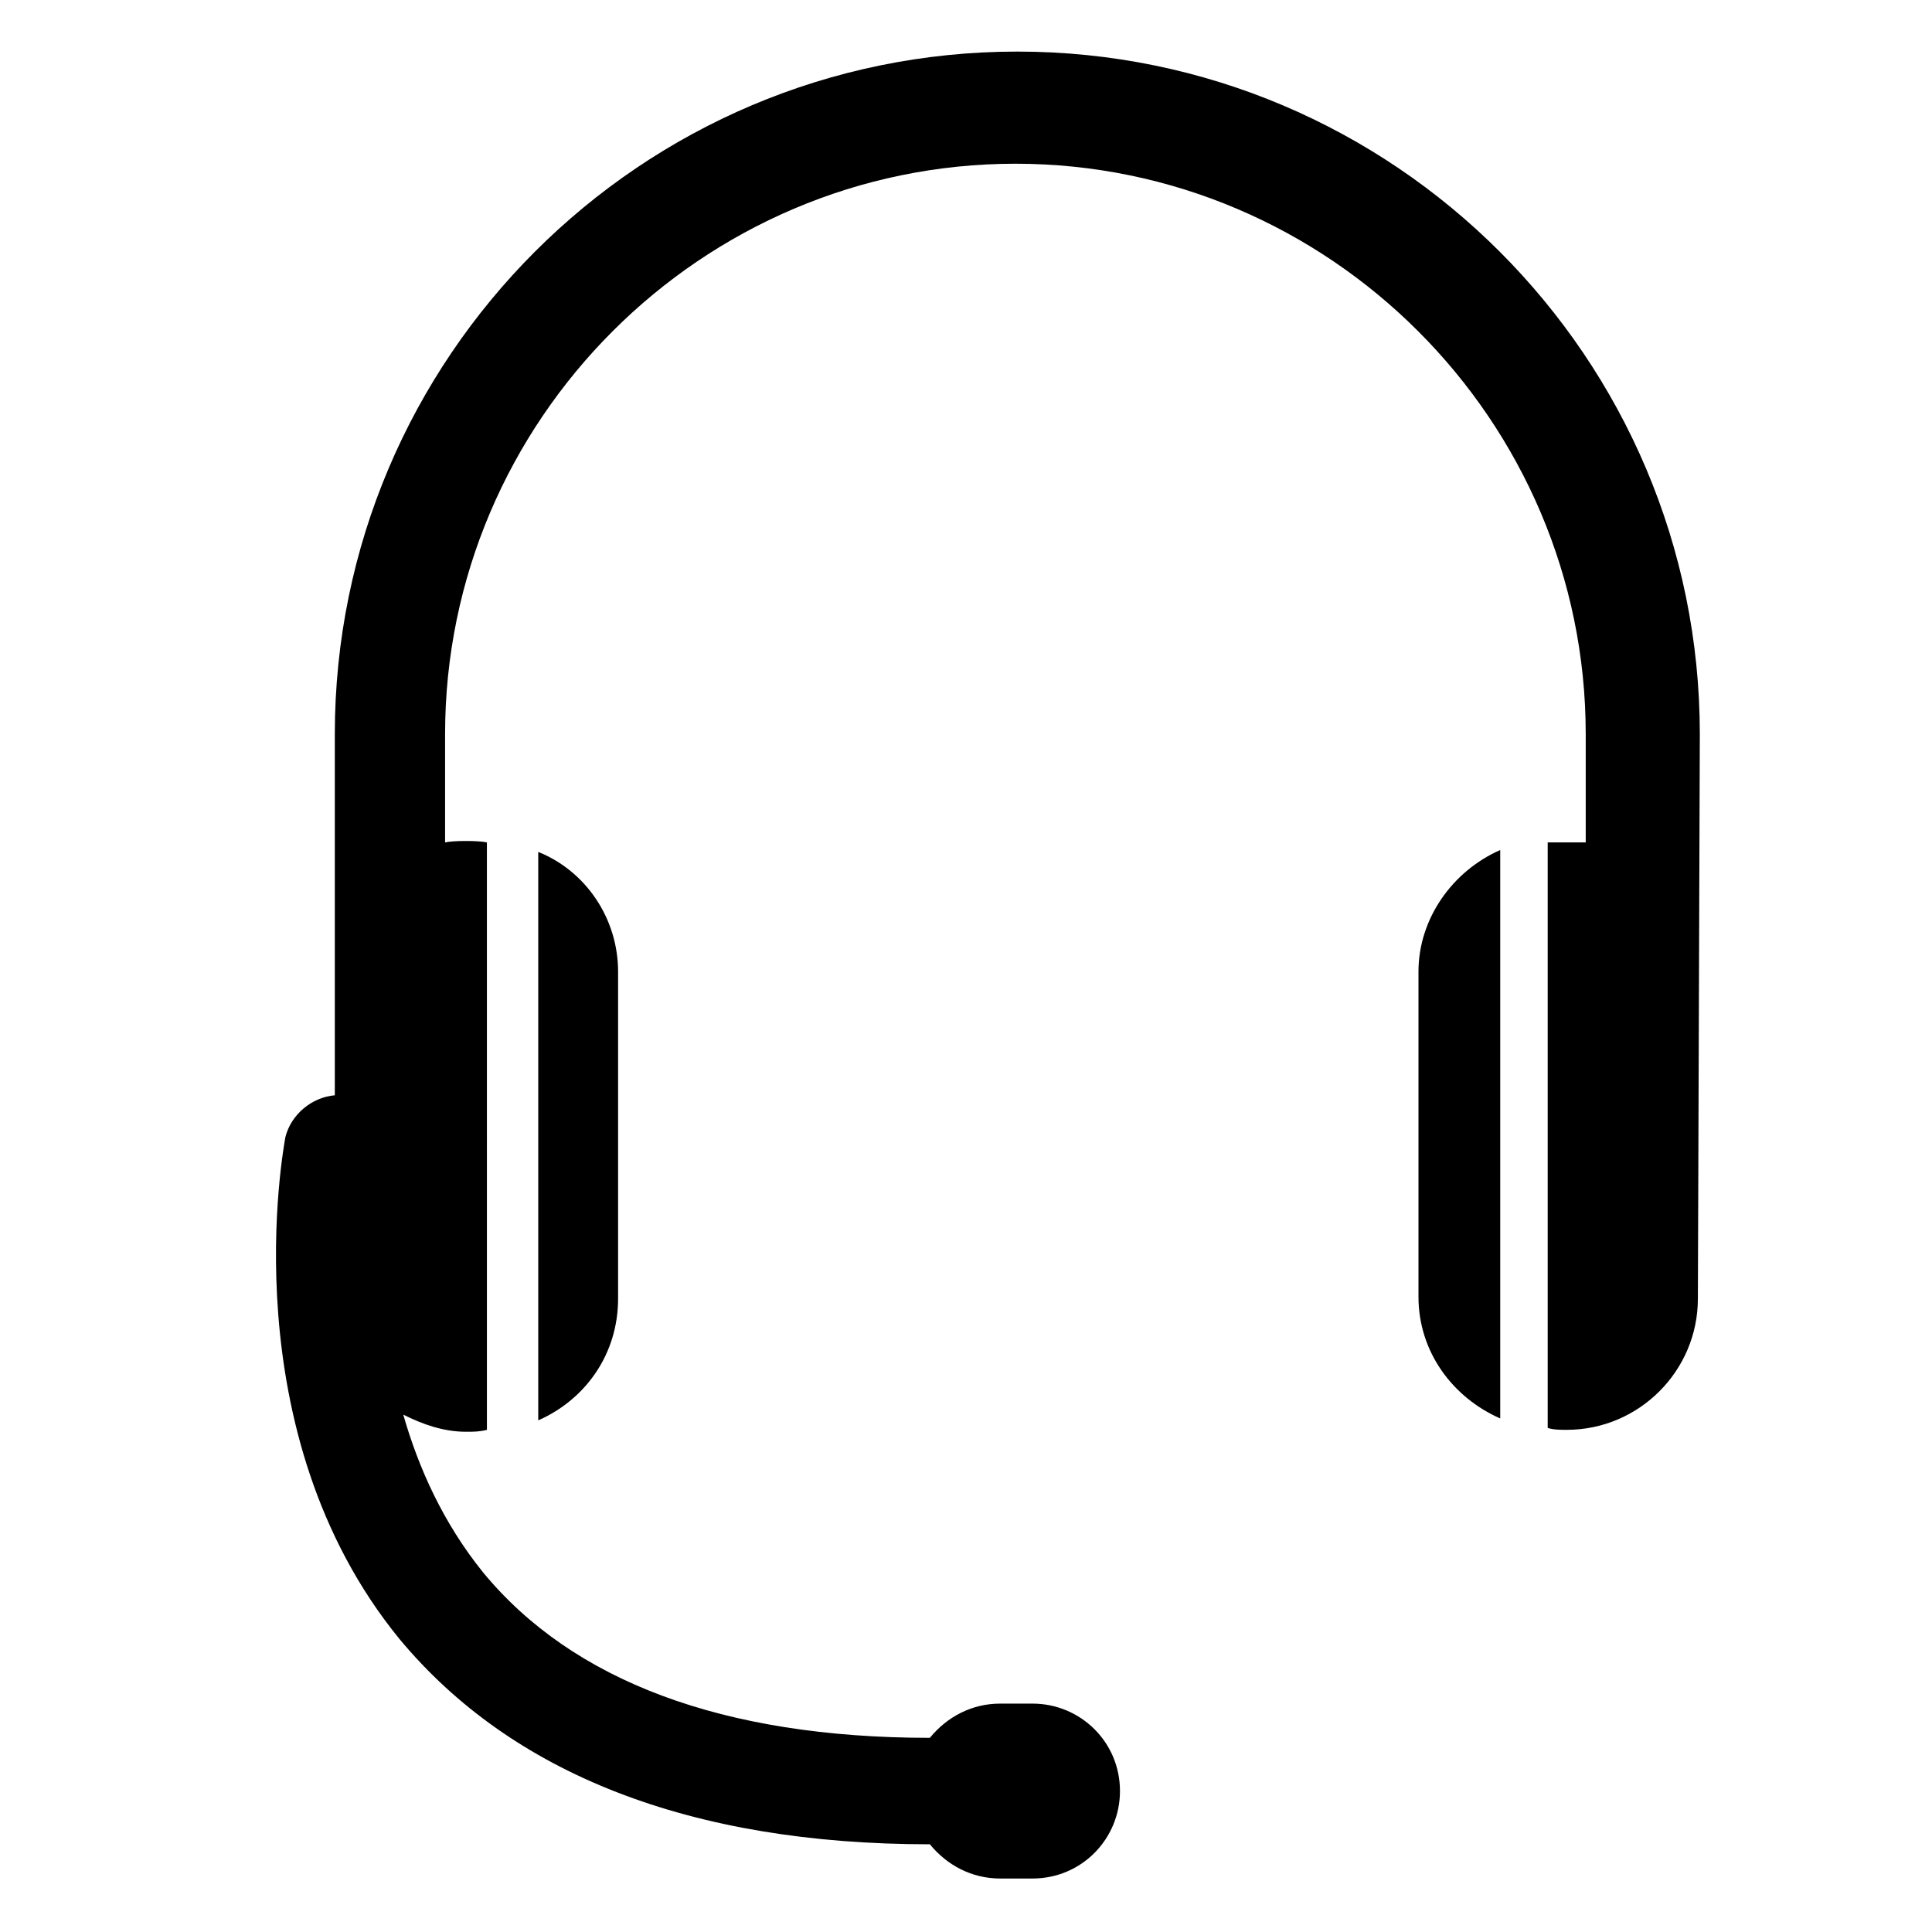 <?xml version="1.0" encoding="UTF-8"?>
<!-- The Best Svg Icon site in the world: iconSvg.co, Visit us! https://iconsvg.co -->
<svg fill="#000000" width="800px" height="800px" version="1.1" viewBox="144 144 512 512" xmlns="http://www.w3.org/2000/svg">
 <g>
  <path d="m286.64 369.77v150.64c12.594-5.543 21.16-17.633 21.16-32.242v-86.656c0-14.109-8.562-26.703-21.16-31.742z"/>
  <path d="m519.91 401.51v86.152c0 14.609 9.07 26.703 21.664 32.242v-150.64c-12.598 5.543-21.664 18.137-21.664 32.246z"/>
  <path d="m594.47 338.54c0-99.754-81.113-180.87-180.87-180.87-99.754 0-180.87 81.113-180.87 180.87v95.723c-6.047 0.504-11.586 5.039-13.098 11.082-0.504 3.023-14.609 78.09 30.23 133 29.727 35.77 77.082 54.41 140.56 54.41 4.535 5.543 11.082 9.07 18.641 9.07h8.566c13.098 0 23.176-10.578 23.176-23.176 0-13.098-10.578-23.176-23.176-23.176h-8.566c-7.559 0-14.105 3.527-18.641 9.07-54.914 0-94.715-15.113-118.39-43.832-10.578-13.098-17.129-27.711-21.16-41.816 5.039 2.519 10.578 4.535 16.625 4.535 2.016 0 3.527 0 5.543-0.504l-0.004-155.68c-2.016-0.504-9.07-0.504-11.082 0v-28.719c0-83.129 68.016-151.14 151.14-151.14 83.129 0 151.14 68.016 151.14 151.14v28.719h-10.078v155.17c1.512 0.504 3.527 0.504 5.039 0.504 19.145 0 34.762-15.617 34.762-34.762z"/>
 </g>
</svg>